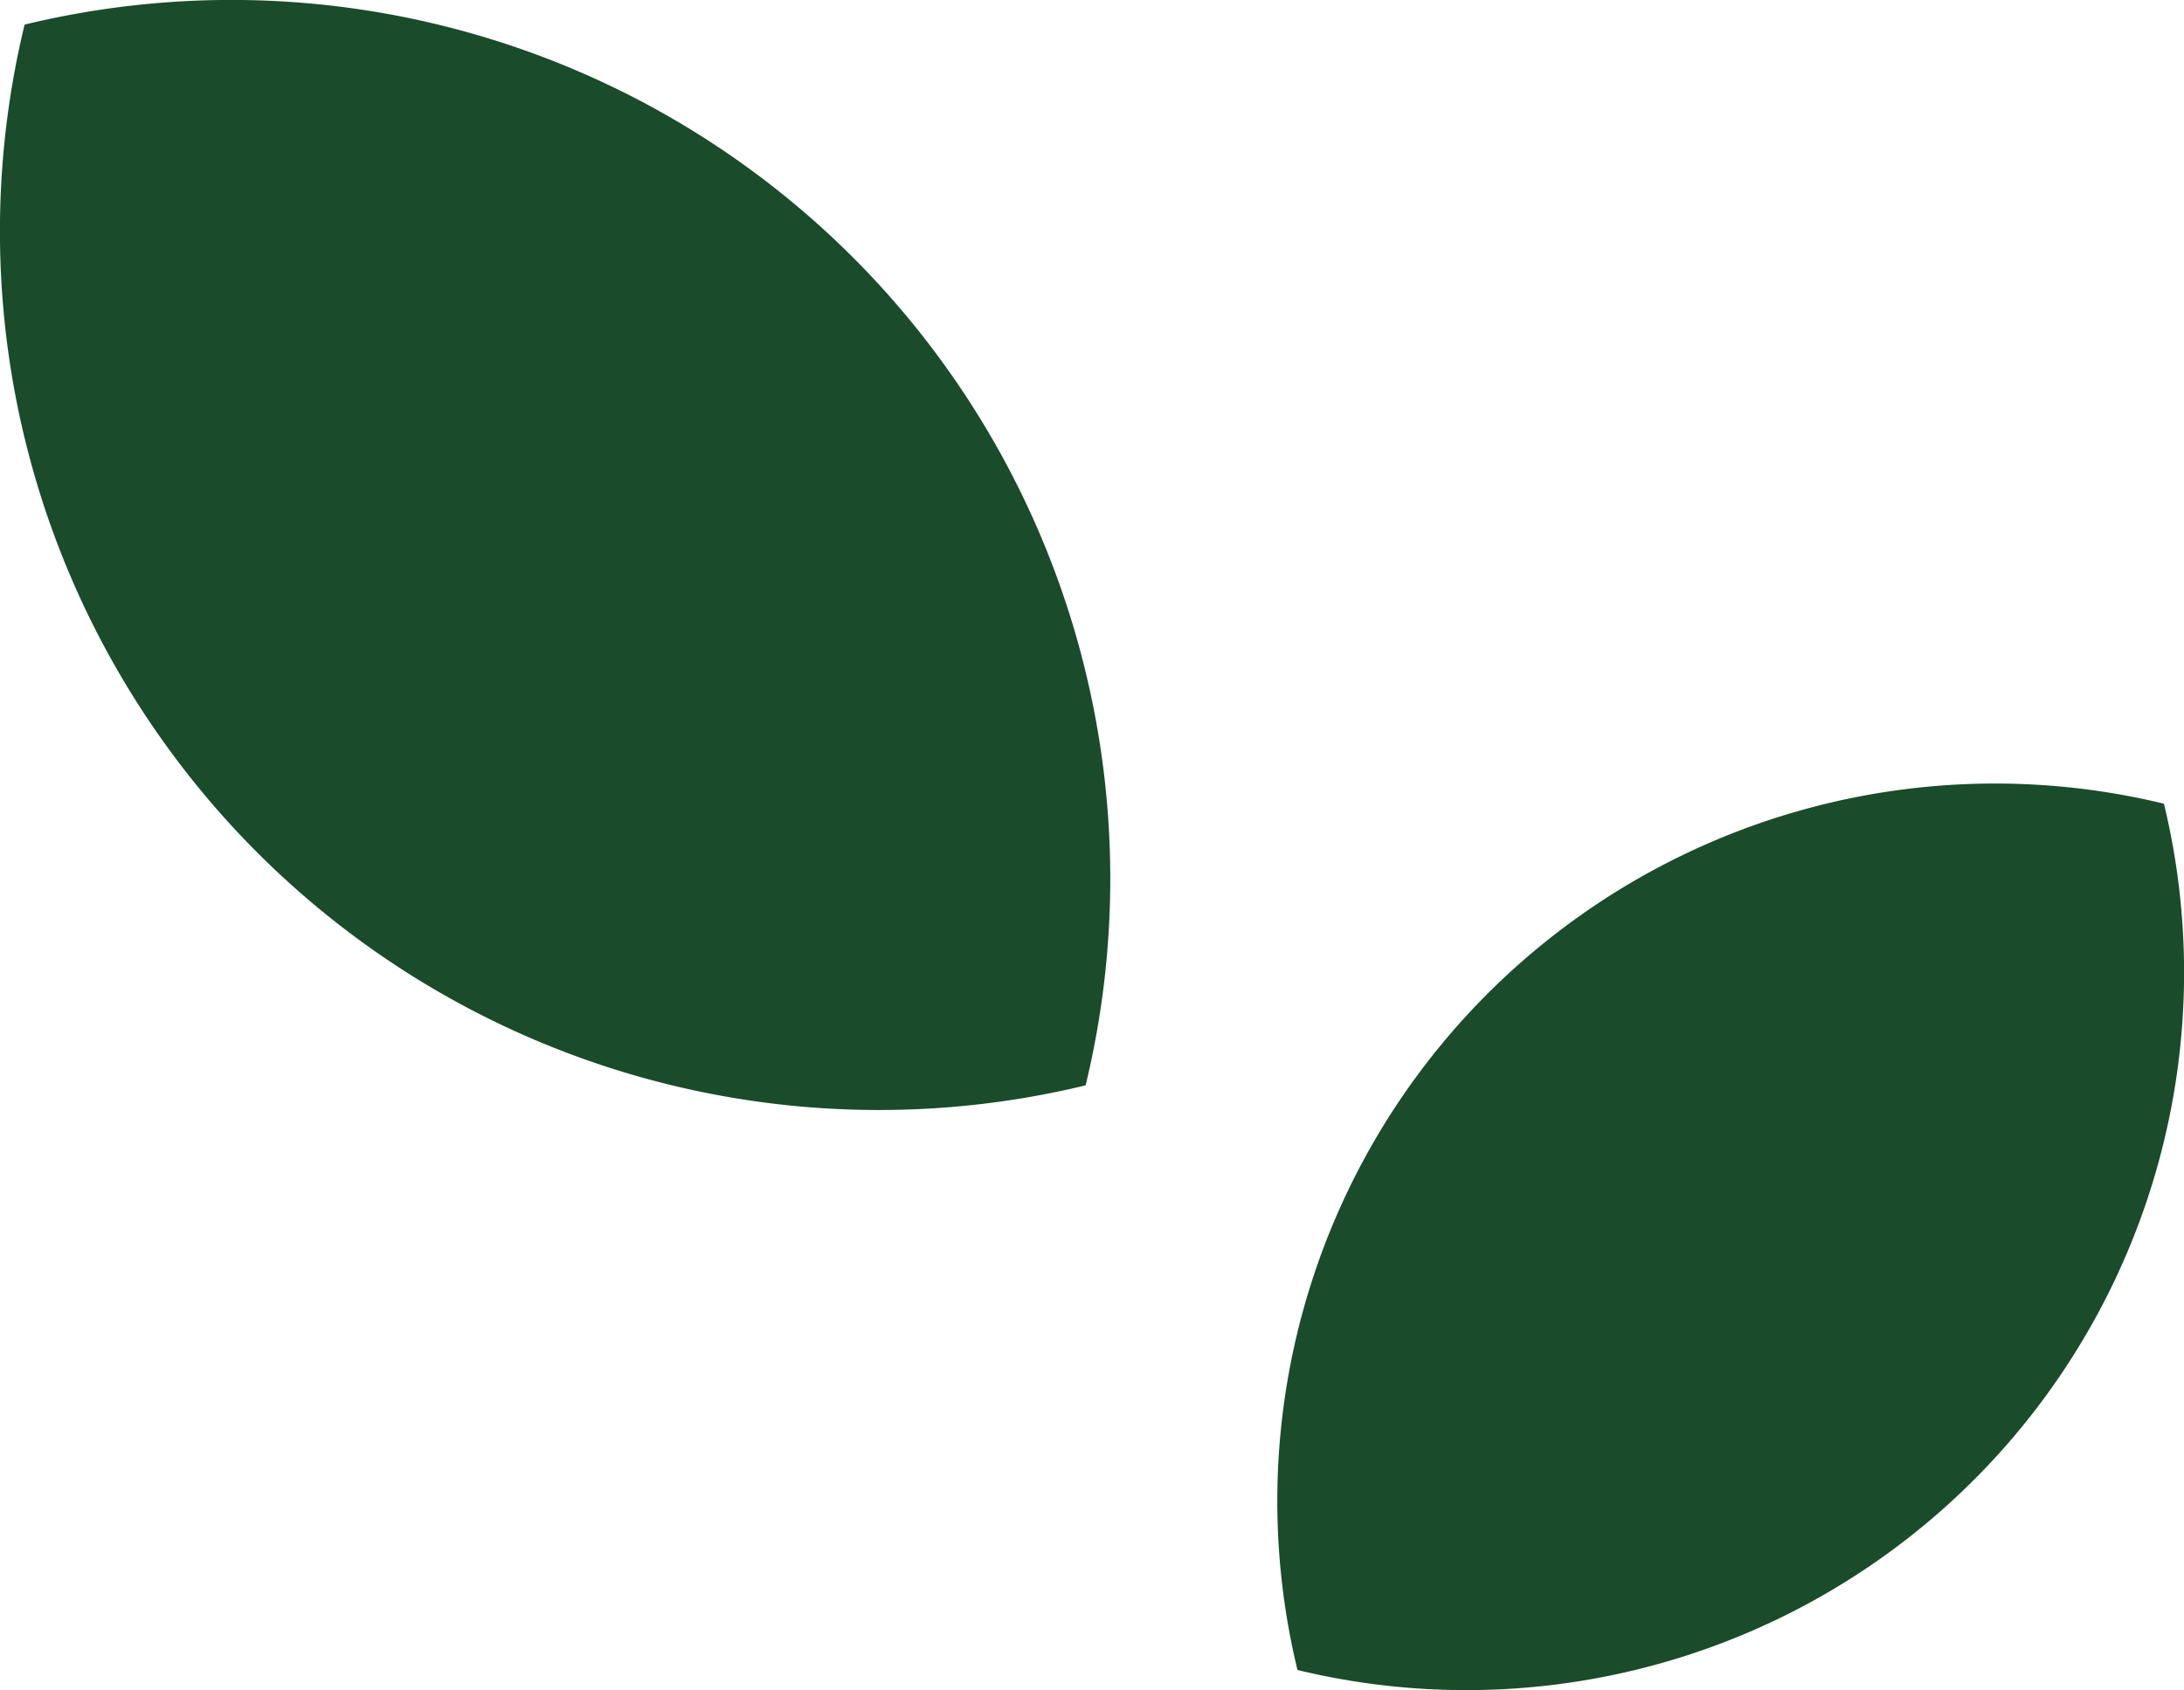 <?xml version="1.0" encoding="UTF-8"?> <svg xmlns="http://www.w3.org/2000/svg" width="64" height="49.536" viewBox="0 0 64 49.536"><g id="Leaves" transform="translate(30.764 23.812)"><g id="Group_699" data-name="Group 699" transform="translate(-30.764 -23.812)"><path id="Path_733" data-name="Path 733" d="M31.816,31.8A25.756,25.756,0,0,0,.721.721,25.756,25.756,0,0,0,31.8,31.816Z" transform="translate(0 0)" fill="#1a4b2a"></path><path id="Path_734" data-name="Path 734" d="M36.573,48.053A21.033,21.033,0,0,1,61.966,22.67,21.034,21.034,0,0,1,36.582,48.064Z" transform="translate(1.446 0.887)" fill="#1a4b2a"></path></g></g></svg> 